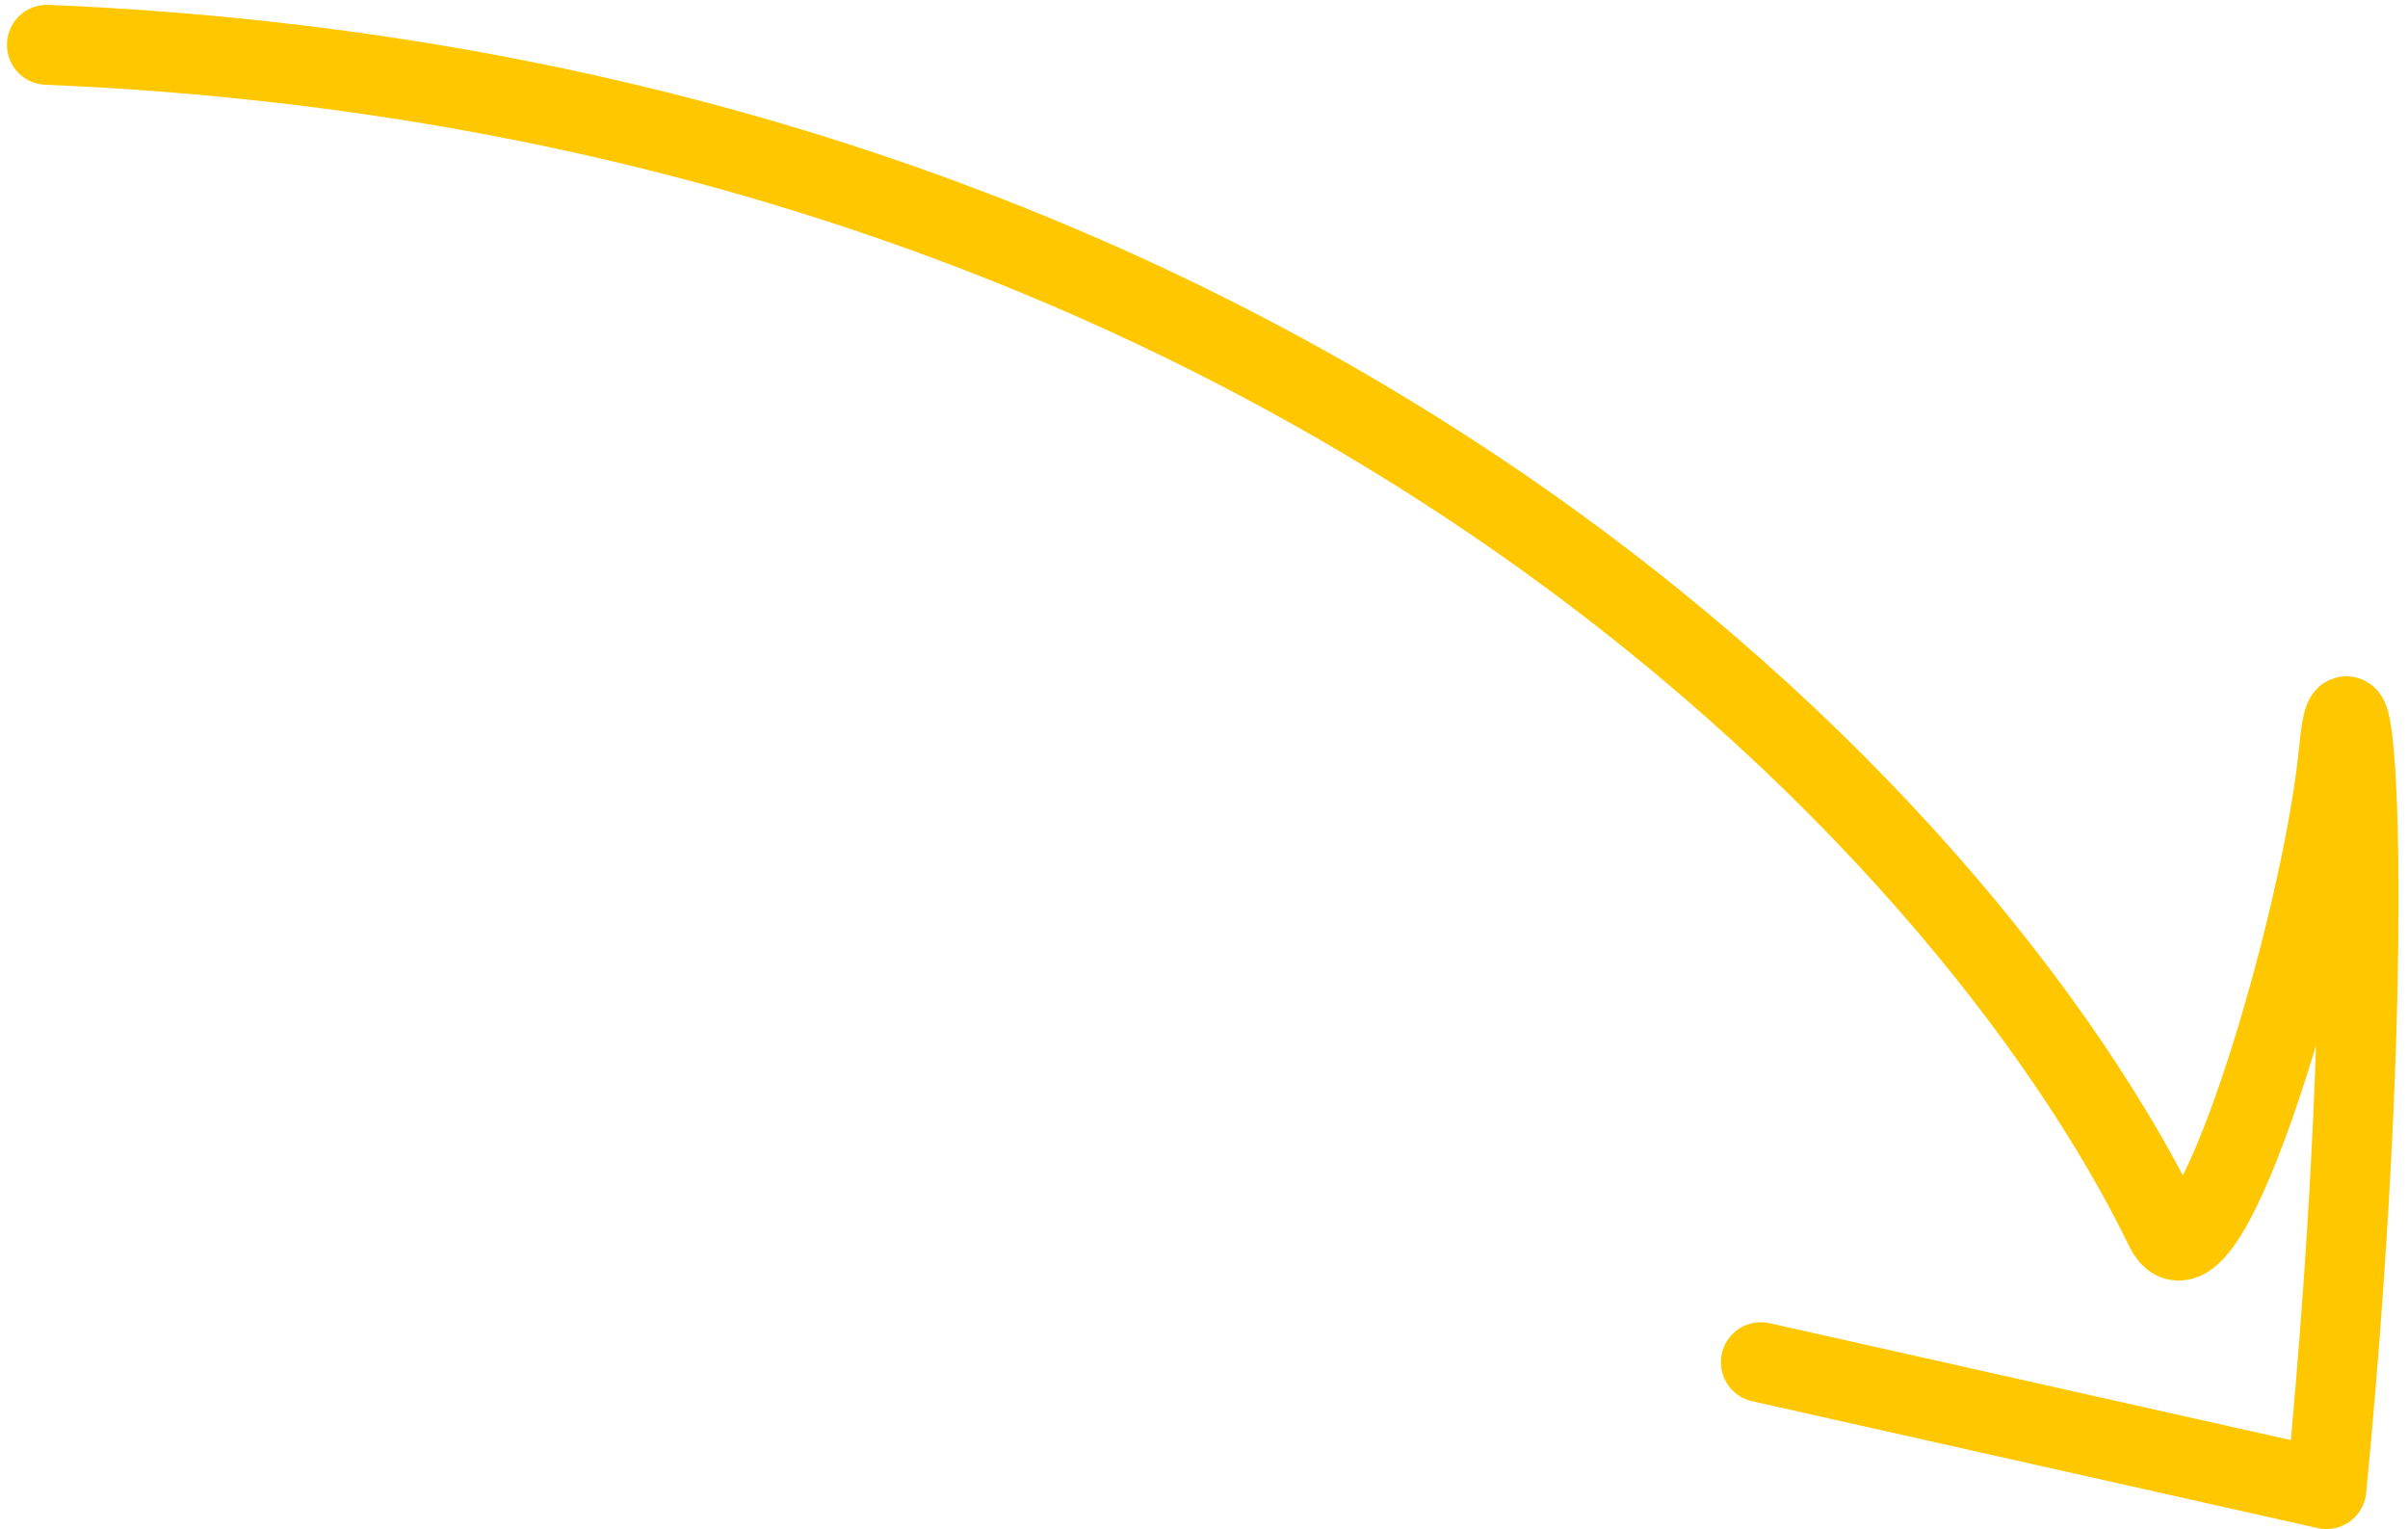 <svg width="241" height="153" viewBox="0 0 241 153" fill="none" xmlns="http://www.w3.org/2000/svg">
<path d="M4.694 4.484C128.654 9.604 196.987 82.32 216.711 122.977C220.737 131.274 232.381 92.824 234.093 75.057C235.462 60.843 238.286 92.401 232.835 148.992L176.234 136.3" stroke="#FFC700" stroke-width="8" stroke-linecap="round" stroke-linejoin="round"/>
</svg>
